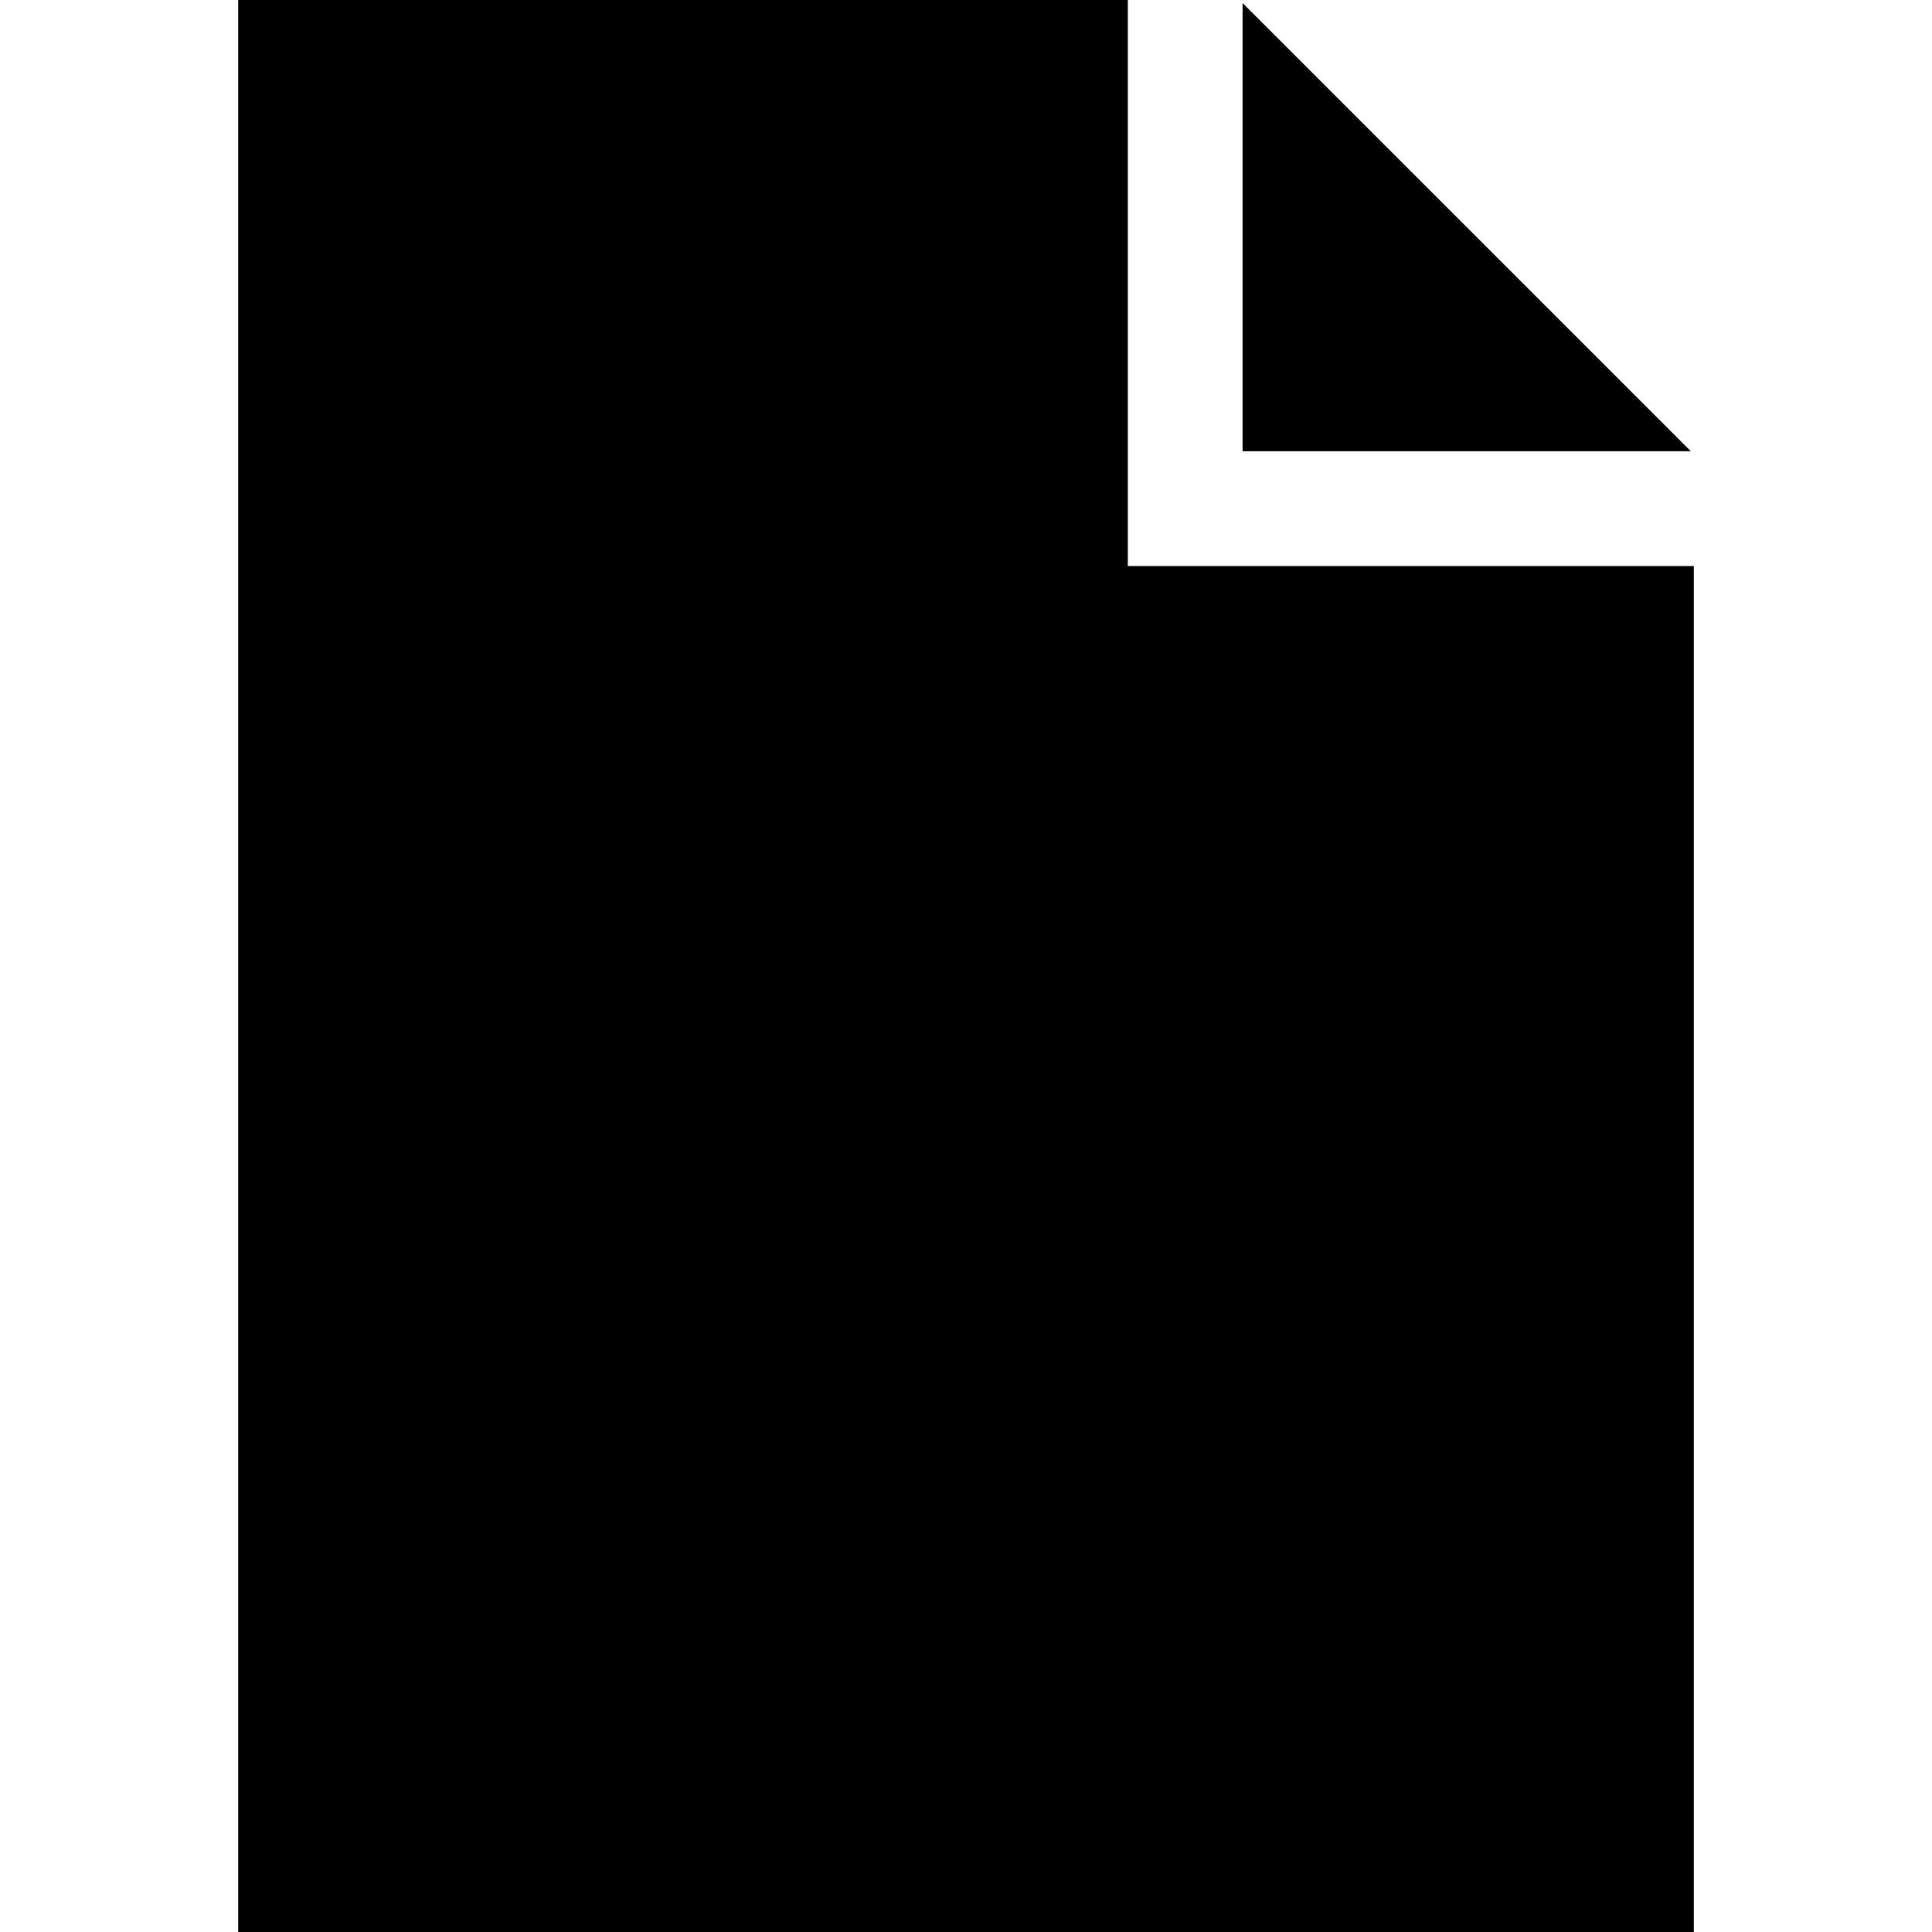 <?xml version="1.0" encoding="iso-8859-1"?>
<!-- Uploaded to: SVG Repo, www.svgrepo.com, Generator: SVG Repo Mixer Tools -->
<svg fill="#000000" height="800px" width="800px" version="1.1" id="Layer_1" xmlns="http://www.w3.org/2000/svg" xmlns:xlink="http://www.w3.org/1999/xlink" 
	 viewBox="0 0 512 512" xml:space="preserve">
<g>
	<g>
		<polygon points="298.879,150.002 298.879,0 63.118,0 63.118,512 448.882,512 448.882,150.002 		"/>
	</g>
</g>
<g>
	<g>
		<polygon points="329.296,0.798 329.296,119.584 448.084,119.584 		"/>
	</g>
</g>
</svg>